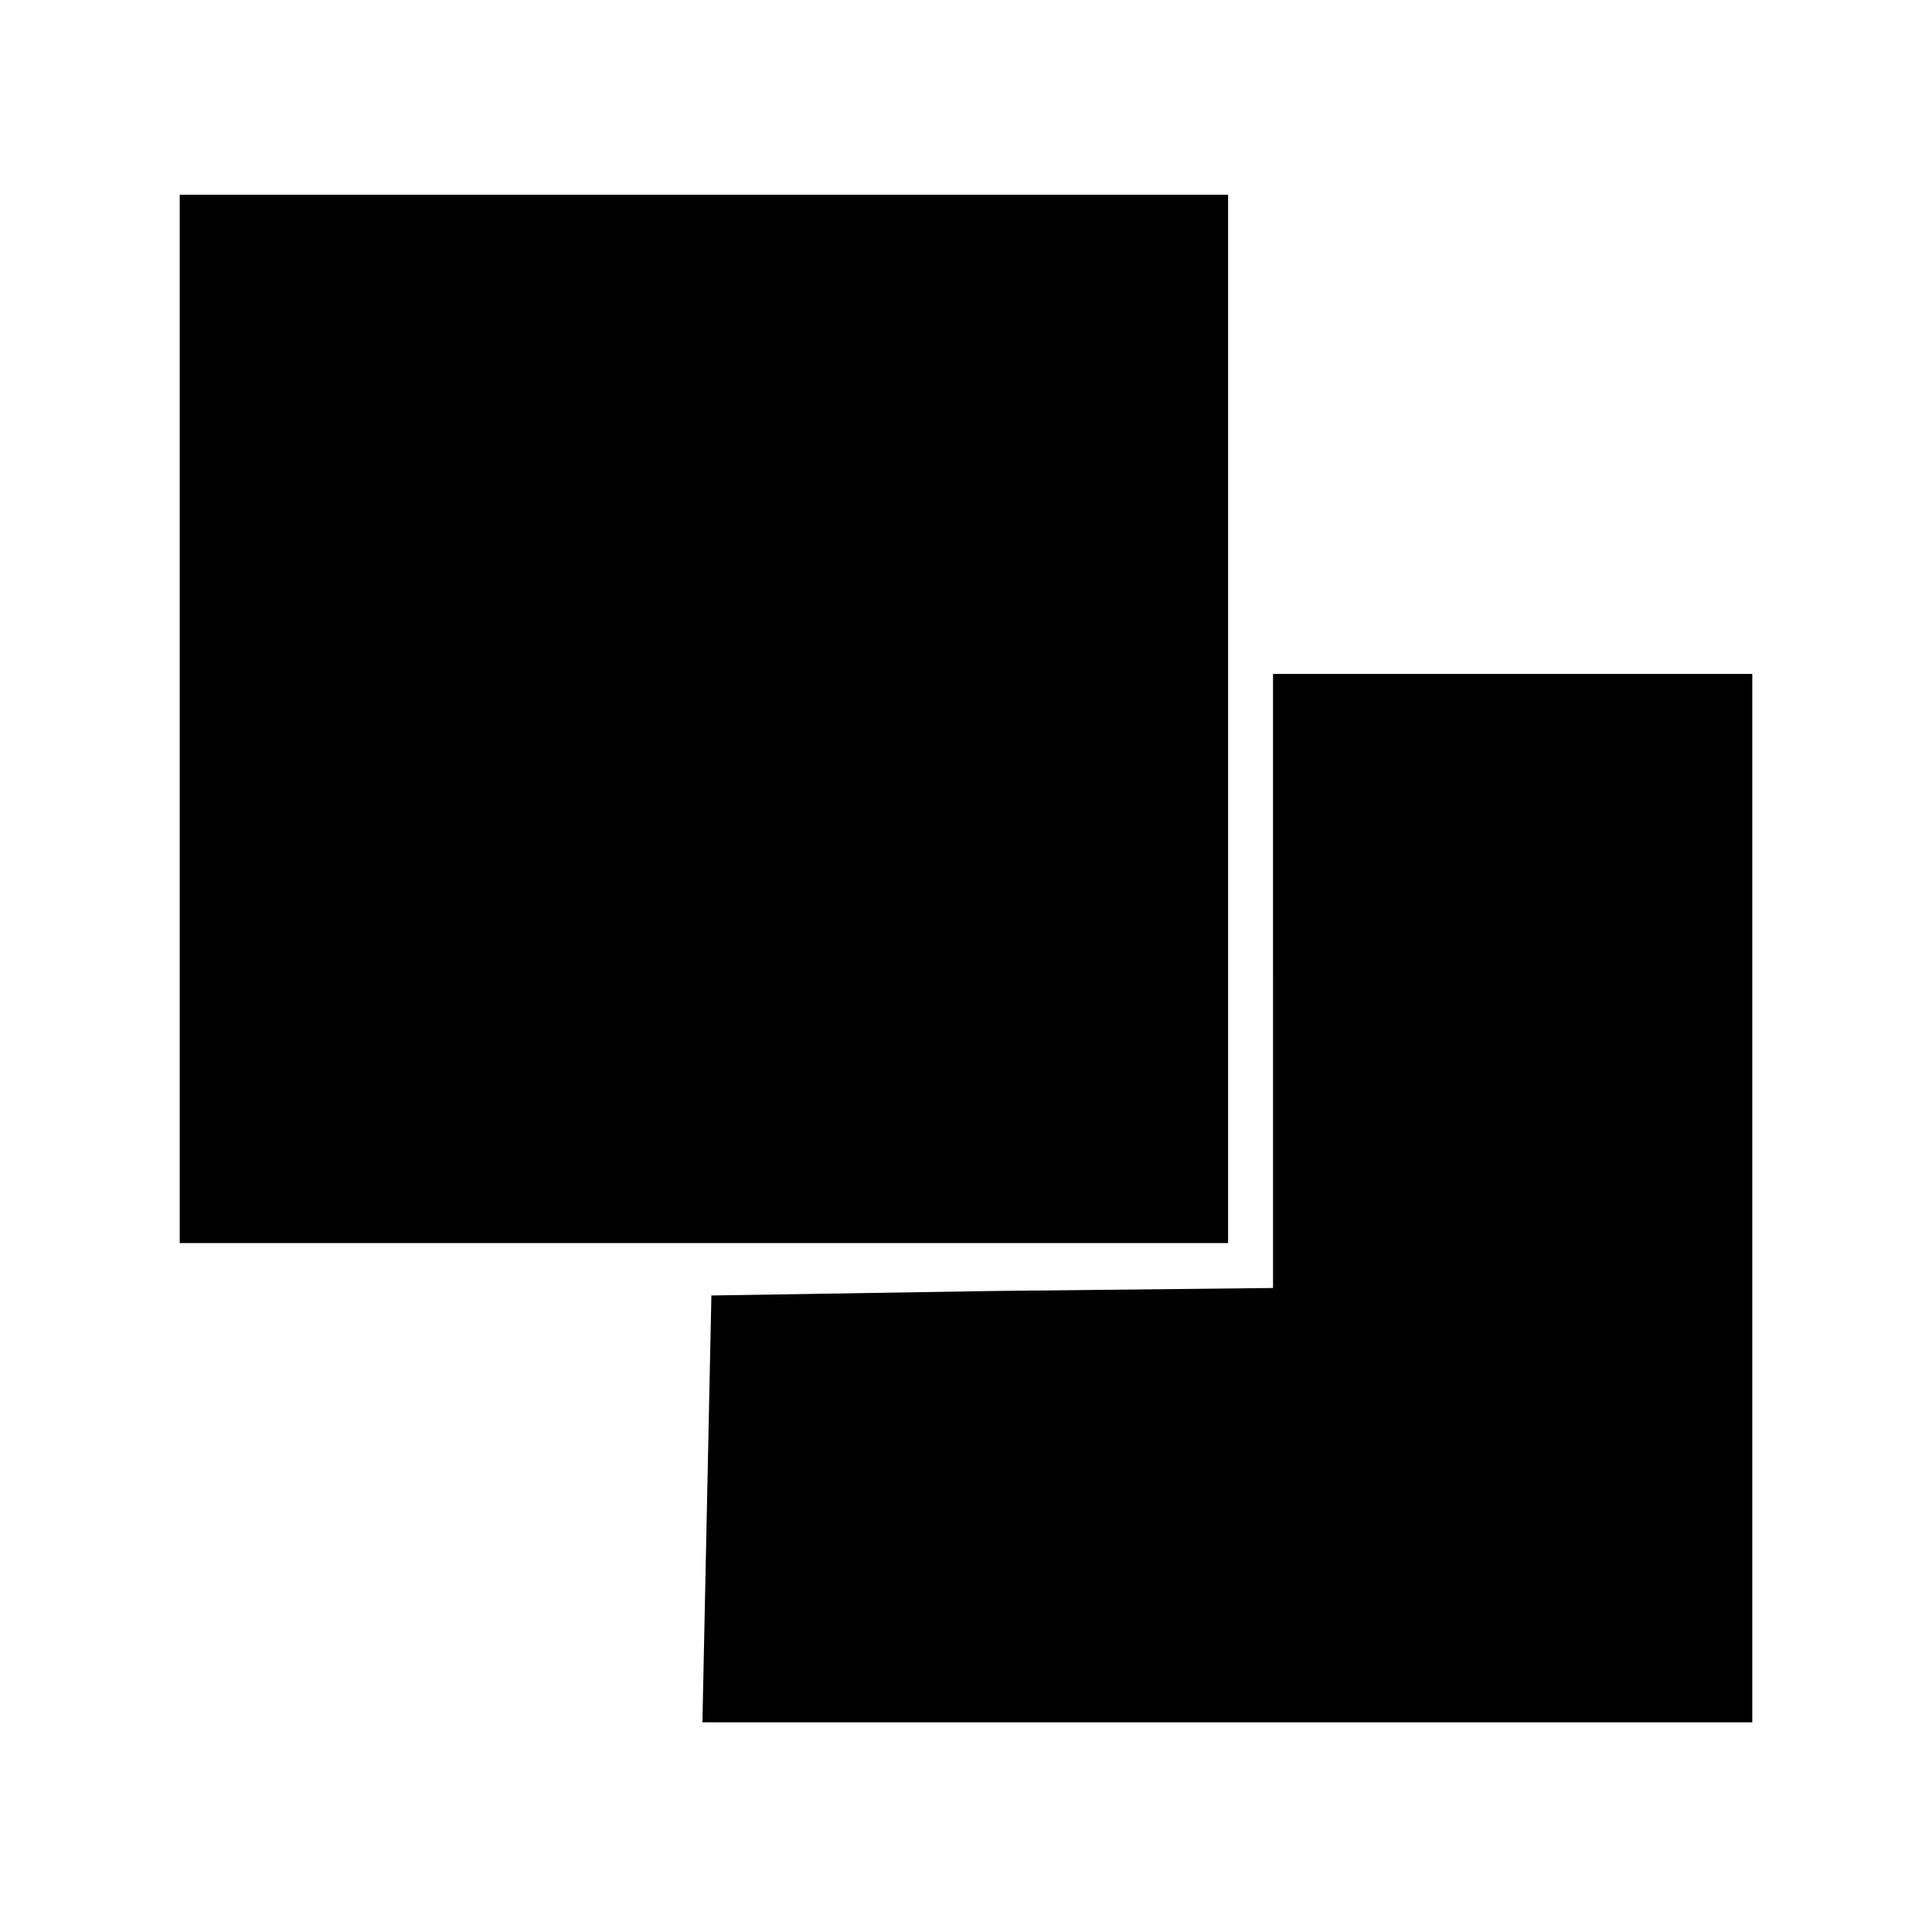 <?xml version="1.0" standalone="no"?>
<!DOCTYPE svg PUBLIC "-//W3C//DTD SVG 20010904//EN"
 "http://www.w3.org/TR/2001/REC-SVG-20010904/DTD/svg10.dtd">
<svg version="1.0" xmlns="http://www.w3.org/2000/svg"
 width="129pt" height="129pt" viewBox="0 0 129 129"
 preserveAspectRatio="xMidYMid meet">
<g transform="translate(0,129) scale(0.1,-0.1)"
fill="#000000" stroke="none">
<path d="M120 810 l0 -350 350 0 350 0 0 350 0 350 -350 0 -350 0 0 -350z"/>
<path d="M850 635 l0 -205 -187 -2 -188 -3 -3 -142 -3 -143 351 0 350 0 0 350
0 350 -160 0 -160 0 0 -205z"/>
</g>
</svg>
